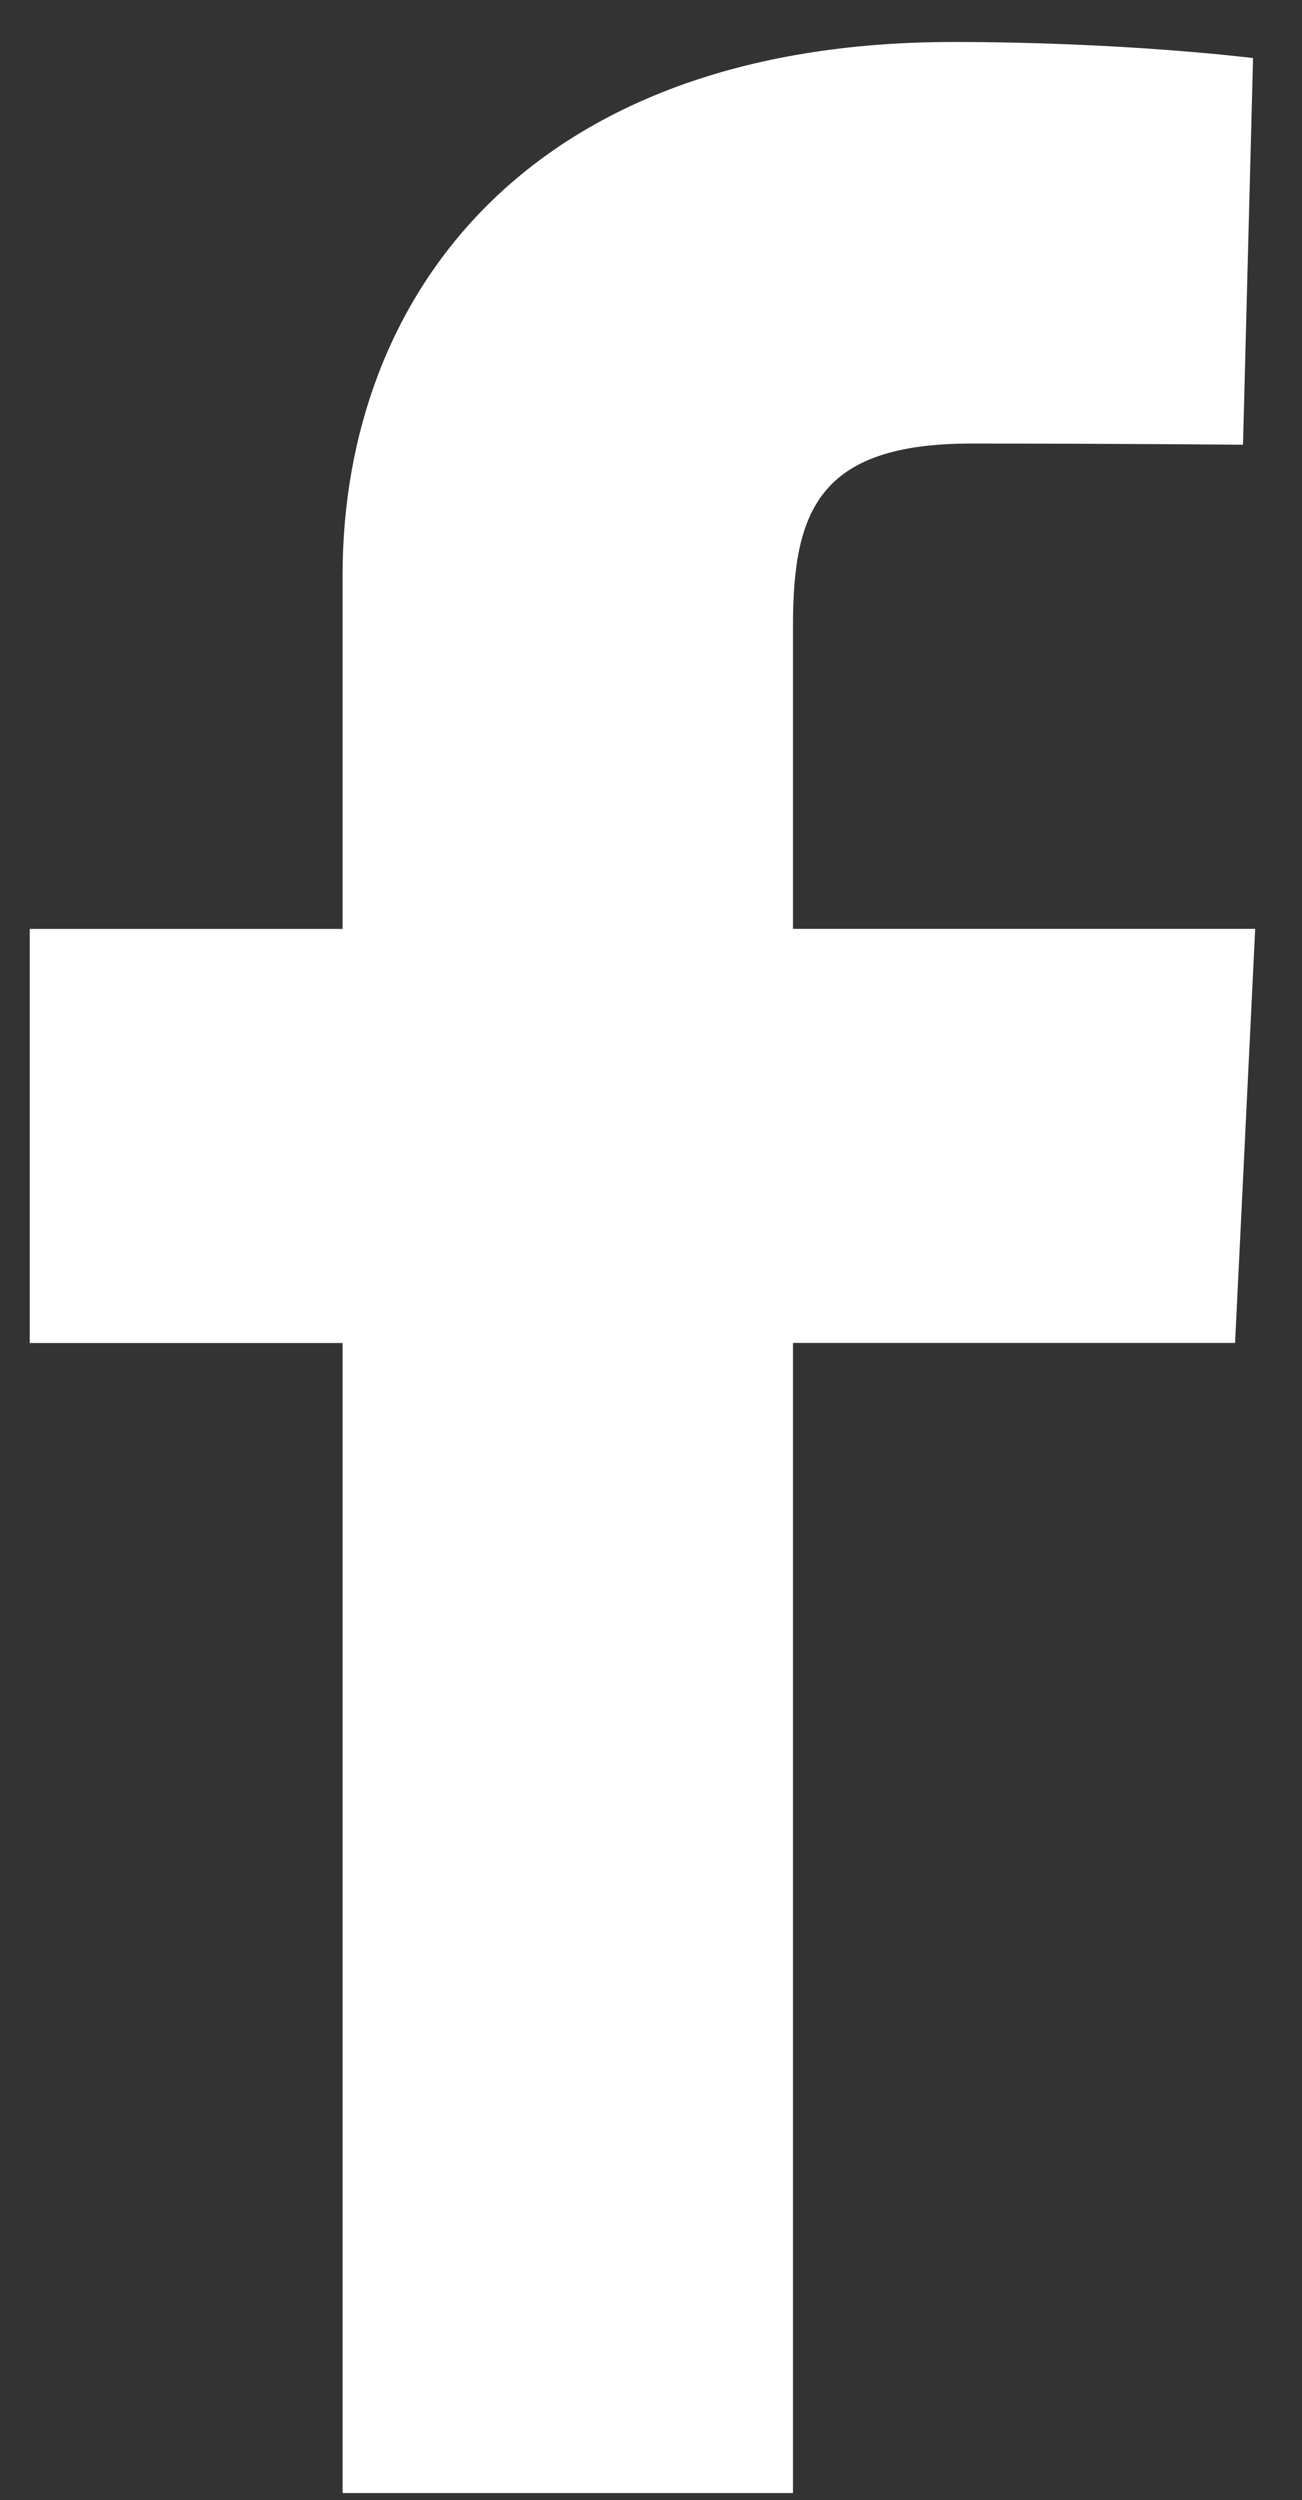 <svg width="25" height="48" fill="none" xmlns="http://www.w3.org/2000/svg"><rect width="100%" height="100%" fill="#333333" stroke="none"/><path d="M6.578 47.868V25.786H.571v-7.951h6.007v-6.79C6.578 5.707 10.126.806 18.302.806c3.31 0 5.758.309 5.758.309l-.193 7.424s-2.496-.023-5.22-.023c-2.949 0-3.421 1.32-3.421 3.513v5.805h8.875l-.386 7.95h-8.489v22.083H6.578z" fill="#fff"/></svg>